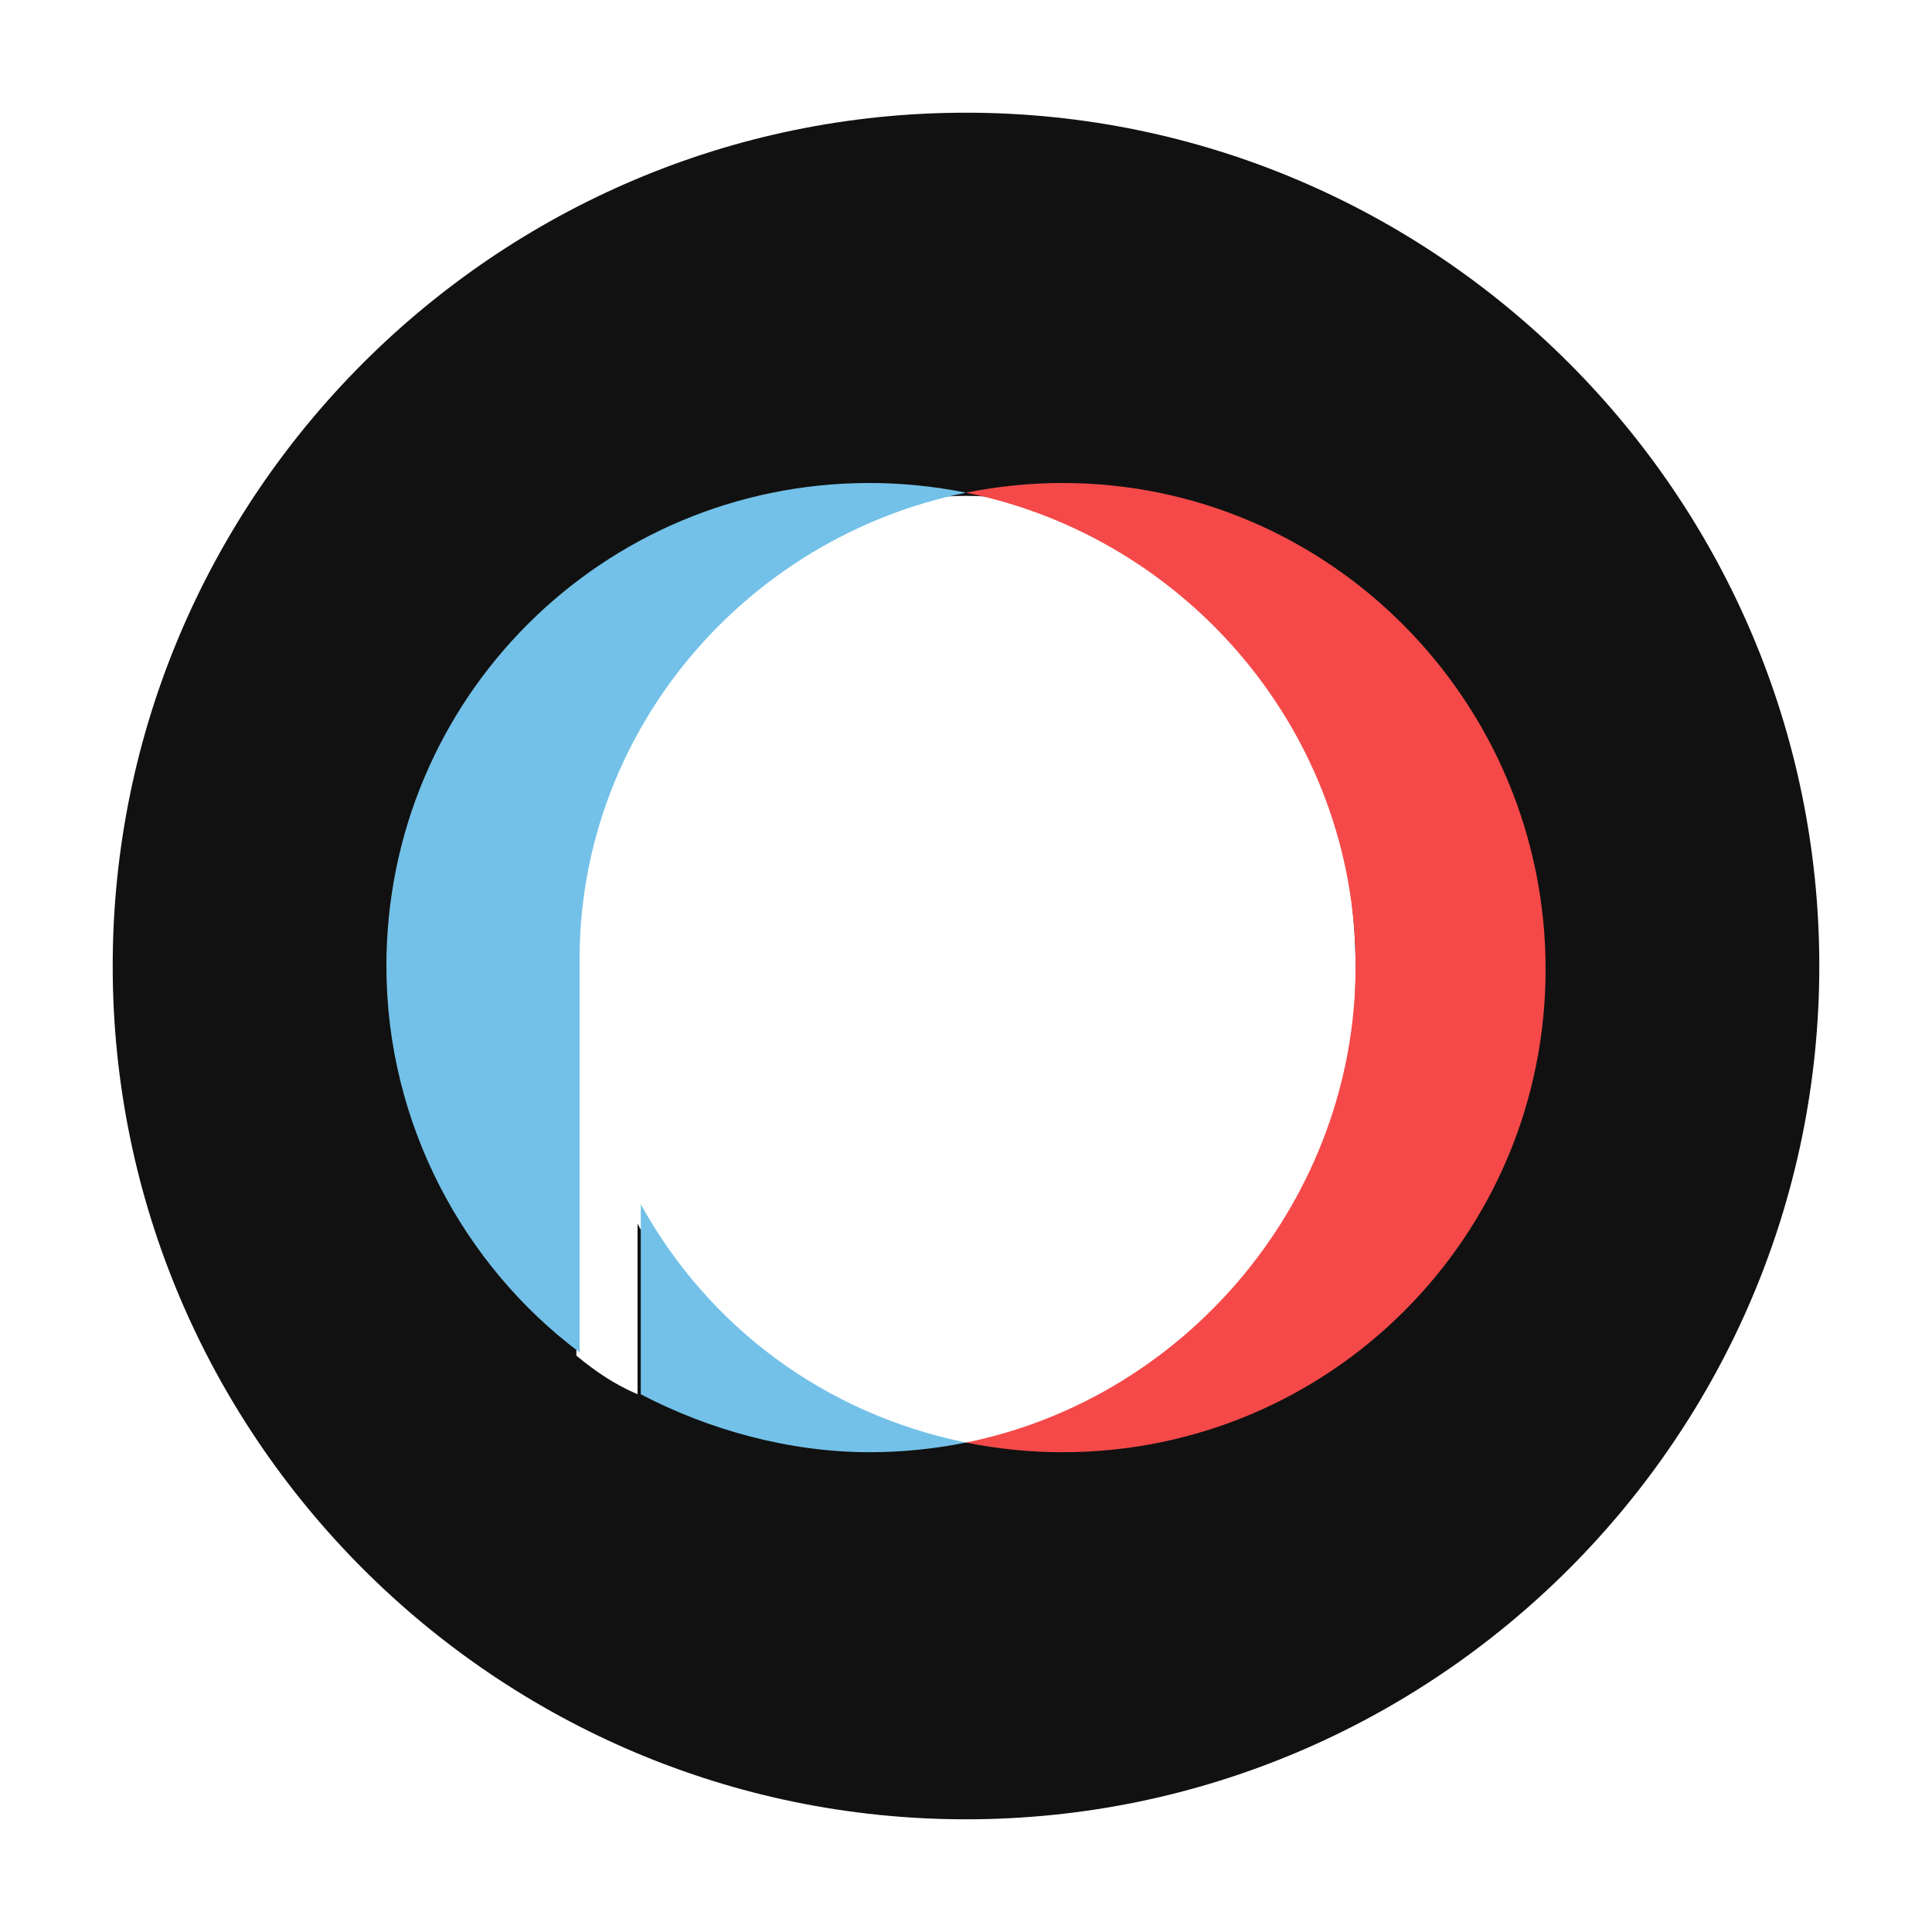 <?xml version="1.0" encoding="utf-8"?>
<!-- Generator: Adobe Illustrator 25.4.1, SVG Export Plug-In . SVG Version: 6.00 Build 0)  -->
<svg version="1.1" id="Layer_1" xmlns="http://www.w3.org/2000/svg" xmlns:xlink="http://www.w3.org/1999/xlink" x="0px" y="0px"
	 viewBox="0 0 60 60" style="enable-background:new 0 0 60 60;" xml:space="preserve">
<style type="text/css">
	.st0{fill:#111111;}
	.st1{fill:#73C1E8;}
	.st2{fill:#F54949;}
</style>
<g>
	<path class="st0" d="M30,3.5C15.4,3.5,3.5,15.4,3.5,30S15.4,56.5,30,56.5S56.5,44.6,56.5,30S44.6,3.5,30,3.5z M30,44.8
		c-4.3,0-8.1-2.7-10.2-6.8v5.3c-0.7-0.3-1.3-0.7-1.9-1.2v-12c0-8.1,5.4-14.7,12.1-14.7c6.7,0,12.1,6.6,12.1,14.7S36.7,44.8,30,44.8z
		"/>
	<path class="st1" d="M30,15.3c-1-0.2-2-0.3-3-0.3c-8.3,0-15,6.7-15,15c0,4.9,2.4,9.3,6,12V30C17.9,22.8,23.1,16.7,30,15.3z"/>
	<path class="st1" d="M19.9,37.4v5.9c2.1,1.1,4.6,1.8,7.1,1.8c1,0,2-0.1,3-0.3C25.6,43.9,22,41.2,19.9,37.4z"/>
</g>
<path class="st2" d="M33,15c-1,0-2,0.1-3,0.3c6.9,1.4,12.1,7.5,12.1,14.7S36.9,43.4,30,44.8c1,0.2,2,0.3,3,0.3c8.3,0,15-6.7,15-15
	S41.3,15,33,15z"/>
</svg>
